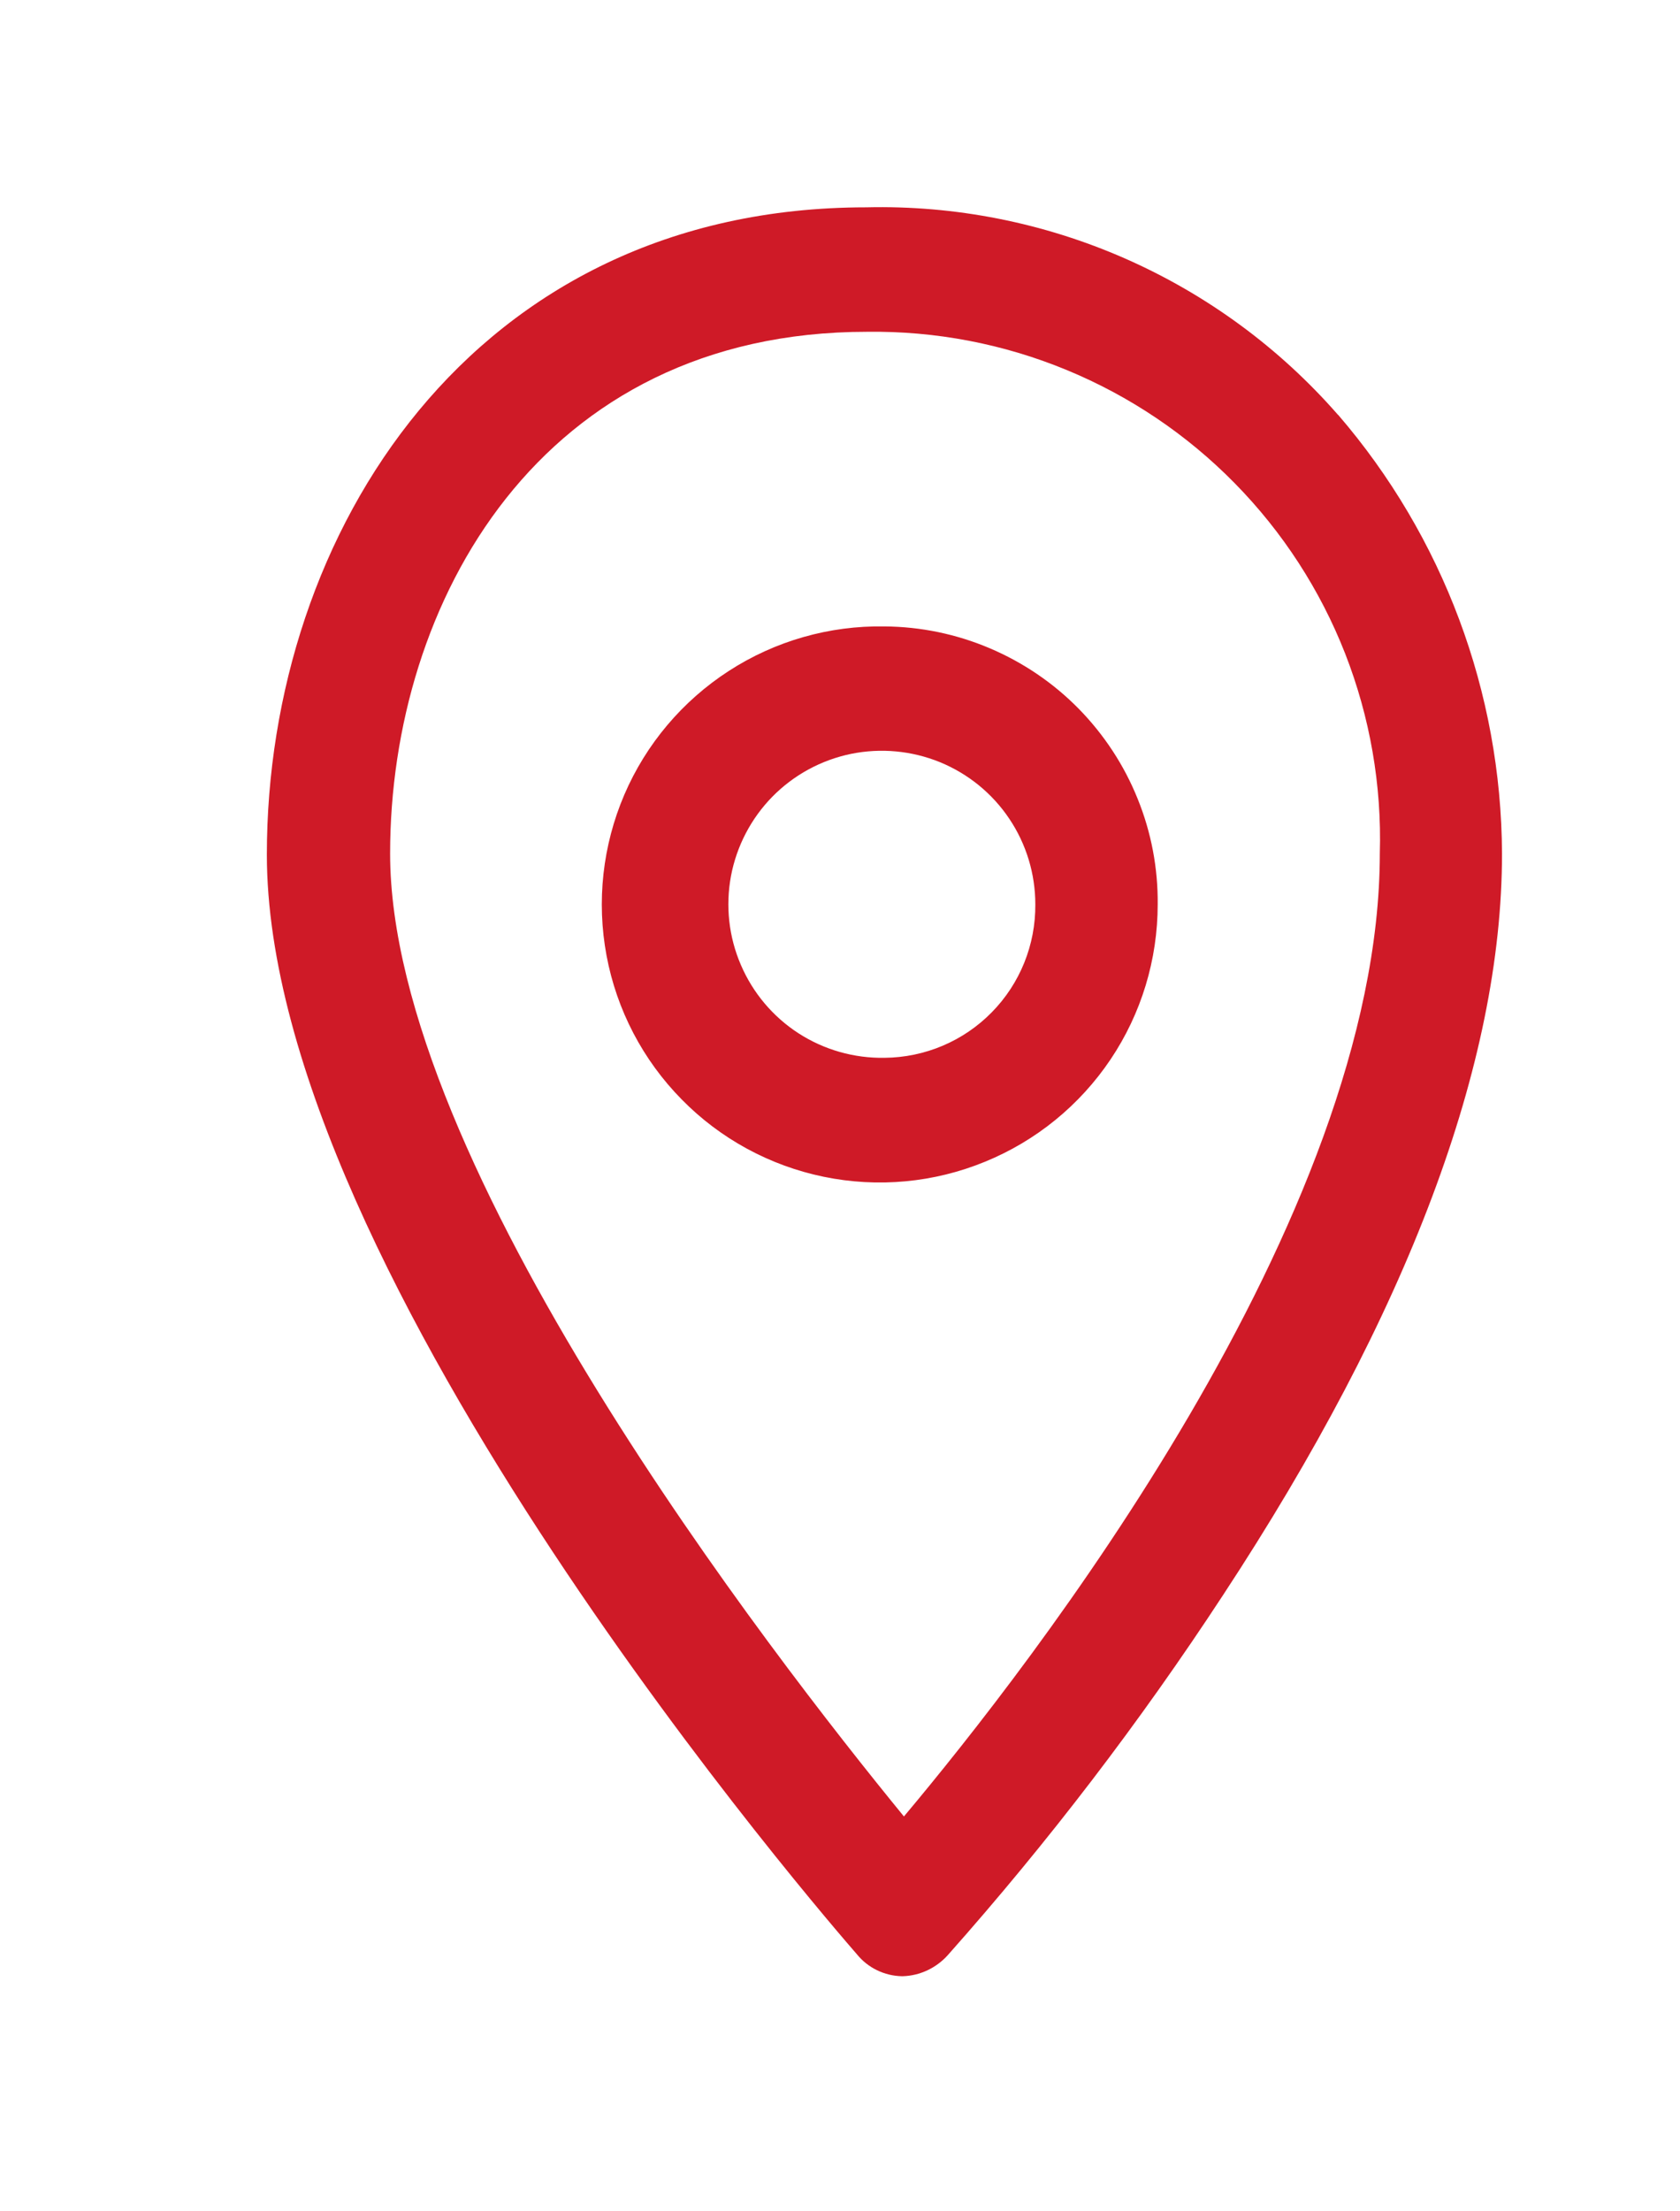 <svg width="19" height="25" viewBox="0 0 19 25" fill="none" xmlns="http://www.w3.org/2000/svg">
<path fill-rule="evenodd" clip-rule="evenodd" d="M10.004 7.082C9.38 7.071 8.767 7.246 8.243 7.585C7.719 7.924 7.307 8.411 7.061 8.984C6.815 9.558 6.745 10.191 6.86 10.805C6.975 11.418 7.27 11.983 7.708 12.428C8.145 12.874 8.705 13.178 9.316 13.304C9.928 13.43 10.563 13.371 11.14 13.134C11.718 12.898 12.212 12.495 12.56 11.977C12.908 11.459 13.093 10.848 13.093 10.224C13.097 9.815 13.02 9.409 12.866 9.03C12.713 8.65 12.486 8.305 12.2 8.013C11.913 7.721 11.571 7.489 11.194 7.329C10.818 7.169 10.413 7.085 10.004 7.082ZM10.004 11.959C9.659 11.965 9.321 11.869 9.031 11.682C8.742 11.495 8.515 11.226 8.379 10.909C8.242 10.592 8.204 10.242 8.267 9.904C8.331 9.565 8.494 9.253 8.735 9.007C8.977 8.761 9.286 8.593 9.624 8.523C9.962 8.454 10.312 8.487 10.631 8.617C10.95 8.748 11.223 8.97 11.415 9.257C11.607 9.543 11.709 9.88 11.709 10.224C11.713 10.681 11.536 11.12 11.216 11.445C10.896 11.771 10.46 11.955 10.004 11.959ZM15.133 4.691C14.47 3.932 13.648 3.329 12.725 2.923C11.803 2.518 10.803 2.32 9.796 2.344C5.346 2.344 3.018 6.026 3.018 9.662C3.018 14.423 9.415 21.776 9.692 22.095C9.754 22.171 9.831 22.232 9.918 22.274C10.006 22.317 10.102 22.34 10.199 22.342H10.211C10.307 22.339 10.402 22.316 10.489 22.275C10.576 22.234 10.654 22.176 10.718 22.105C11.854 20.826 12.894 19.466 13.831 18.035C15.928 14.845 16.987 12.018 16.987 9.65C16.979 7.828 16.322 6.069 15.133 4.689V4.691ZM10.223 20.536C8.724 18.704 4.412 13.157 4.412 9.65C4.412 6.811 6.107 3.751 9.807 3.751C10.58 3.741 11.346 3.887 12.061 4.182C12.775 4.476 13.423 4.912 13.964 5.463C14.506 6.014 14.931 6.669 15.213 7.389C15.494 8.108 15.628 8.877 15.605 9.65C15.605 13.778 11.652 18.833 10.223 20.536Z" fill="#CF1A27"/>
</svg>
